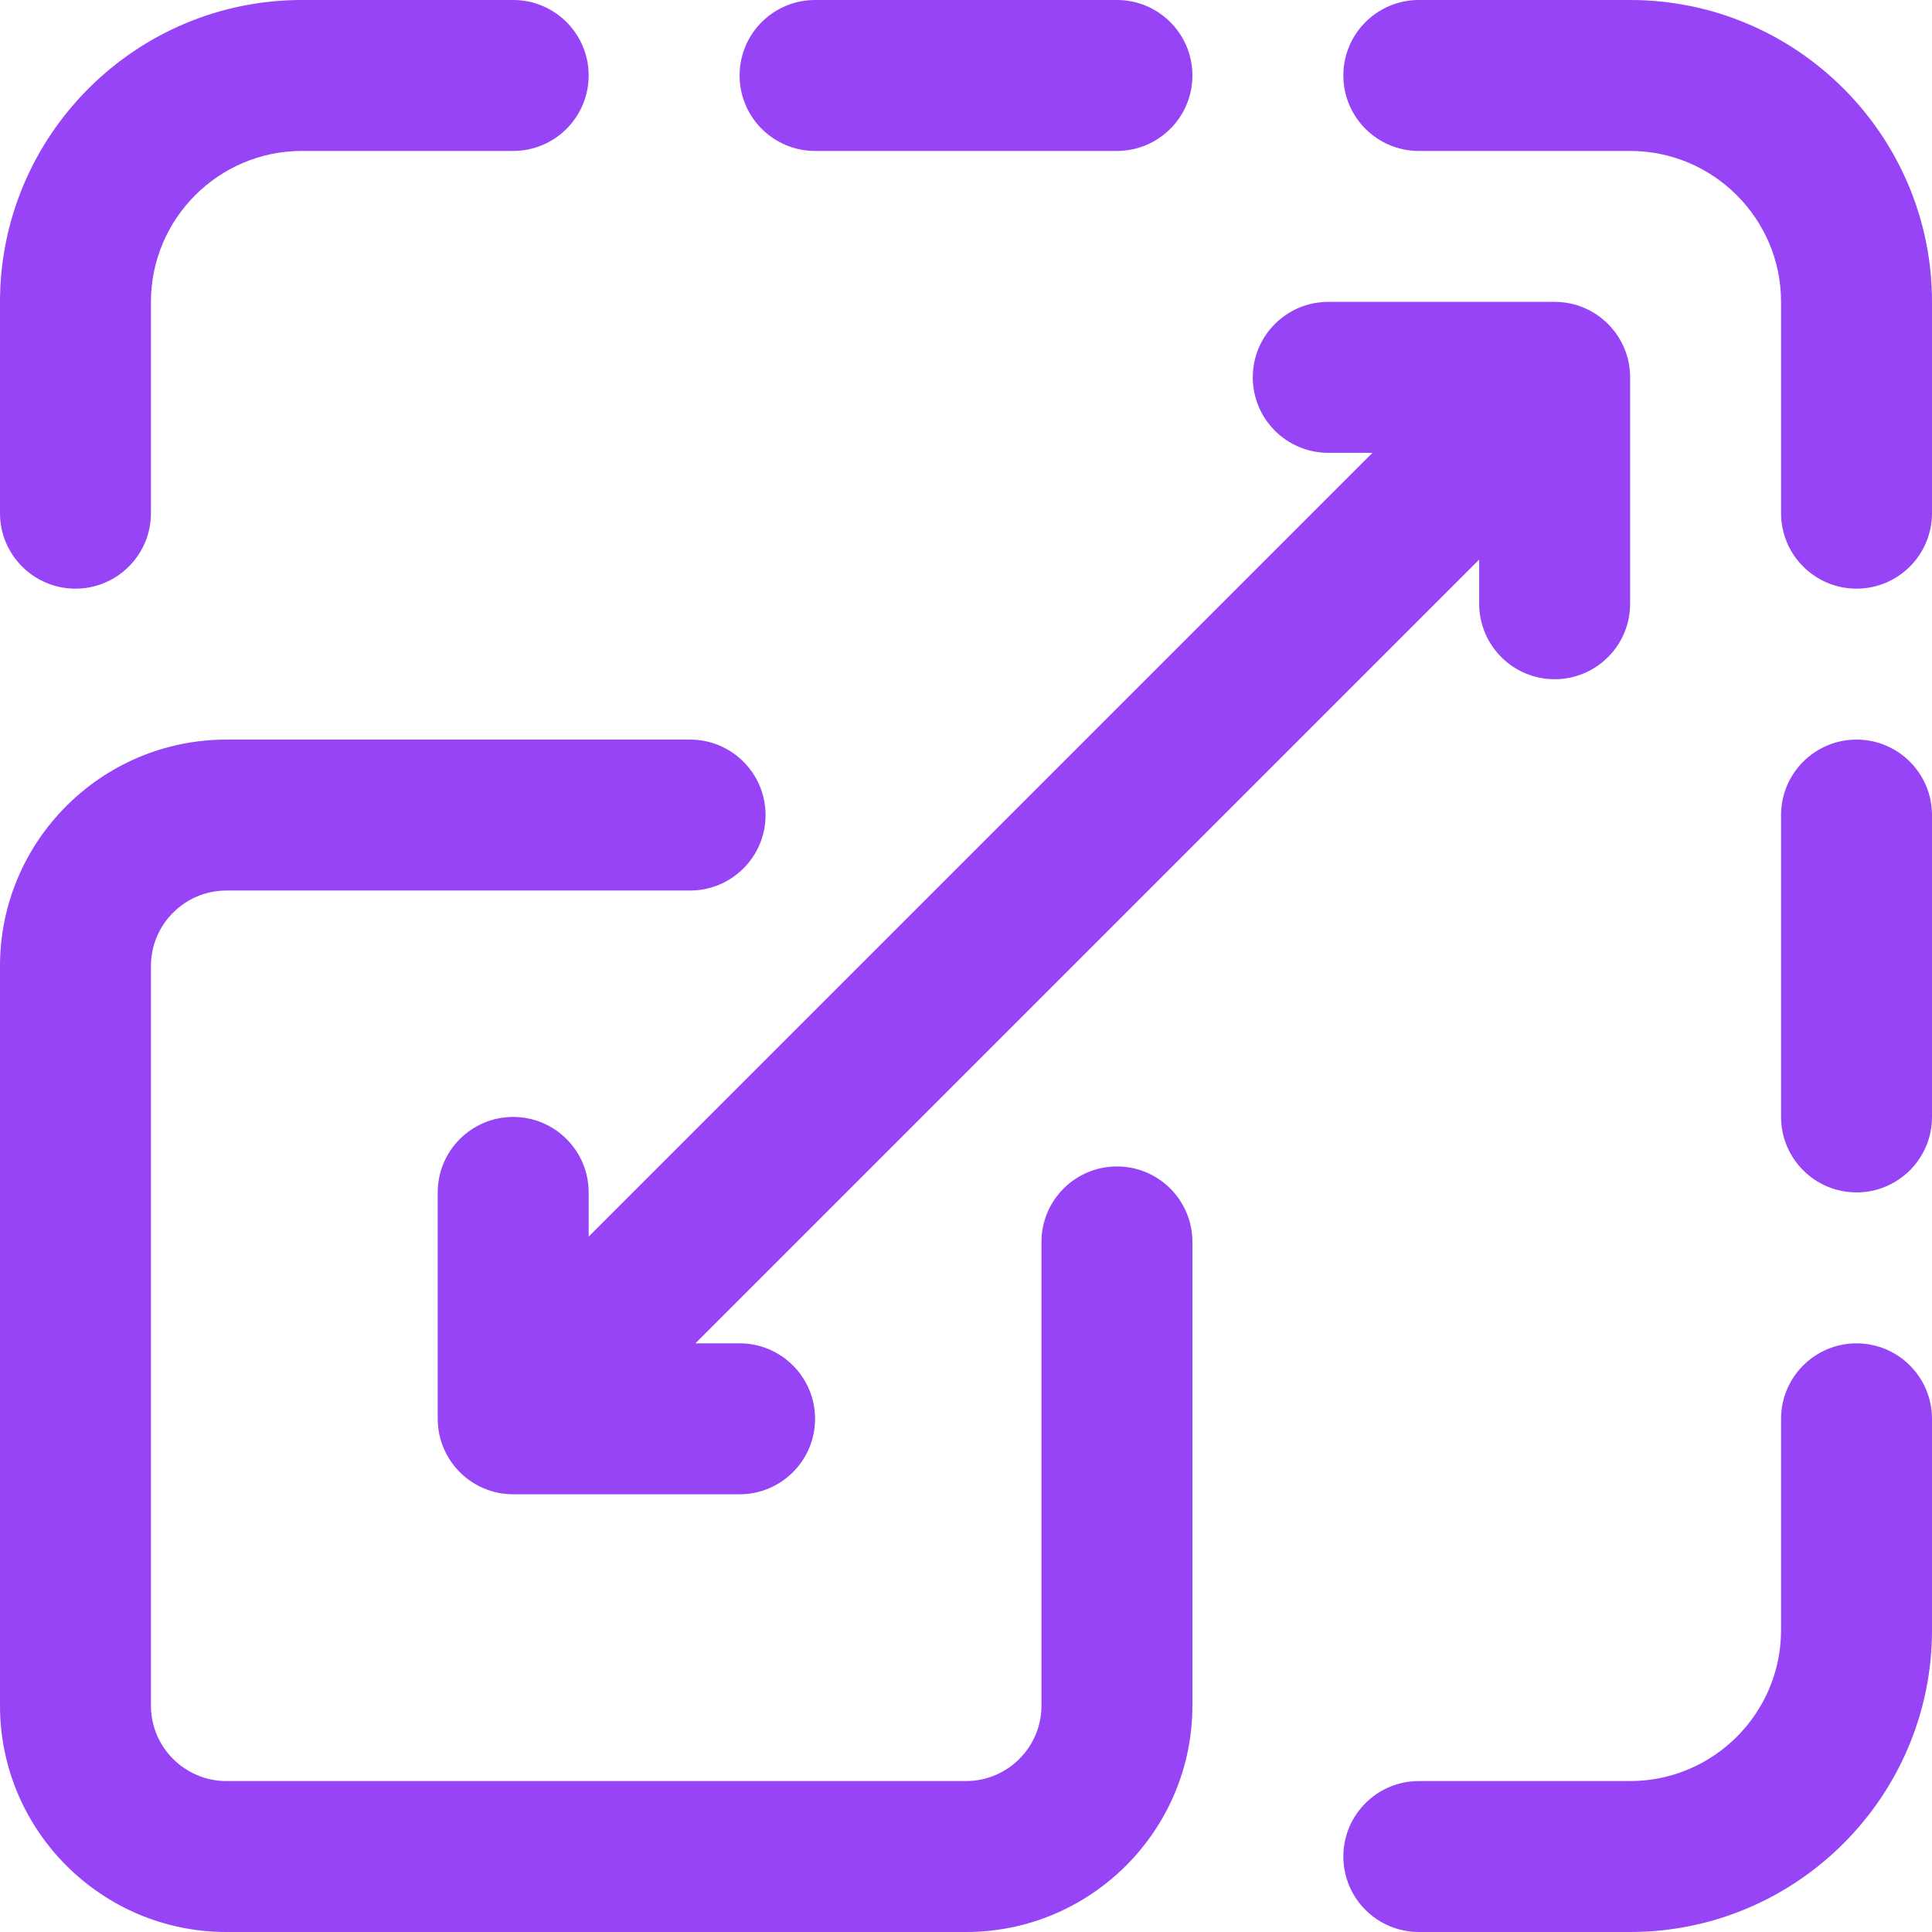 <svg width="32" height="32" viewBox="0 0 32 32" fill="none" xmlns="http://www.w3.org/2000/svg">
<g clip-path="url(#clip0_2058_50)">
<path d="M16 32H3.75C1.682 32 0 30.318 0 28.25V16C0 13.932 1.682 12.25 3.75 12.25H11.43C12.12 12.25 12.68 12.81 12.68 13.5C12.68 14.19 12.12 14.75 11.43 14.75H3.75C3.061 14.75 2.5 15.311 2.5 16V28.25C2.5 28.939 3.061 29.5 3.75 29.5H16C16.689 29.5 17.25 28.939 17.25 28.25V20.57C17.25 19.88 17.81 19.32 18.5 19.32C19.19 19.32 19.75 19.88 19.75 20.57V28.25C19.75 30.318 18.068 32 16 32Z" fill="#9644F5"/>
<path d="M1.25 9.75C0.56 9.75 0 9.19 0 8.5V5C0 2.243 2.243 0 5 0H8.5C9.19 0 9.75 0.56 9.75 1.25C9.75 1.94 9.19 2.5 8.5 2.5H5C3.622 2.5 2.5 3.622 2.5 5V8.5C2.5 9.19 1.94 9.75 1.25 9.75Z" fill="#9644F5"/>
<path d="M18.5 2.5H13.5C12.81 2.5 12.25 1.94 12.25 1.25C12.25 0.56 12.81 0 13.5 0H18.5C19.19 0 19.75 0.56 19.75 1.25C19.75 1.94 19.19 2.5 18.5 2.5Z" fill="#9644F5"/>
<path d="M30.75 9.75C30.06 9.75 29.5 9.19 29.5 8.5V5C29.5 3.622 28.378 2.5 27 2.5H23.5C22.81 2.5 22.25 1.94 22.25 1.25C22.25 0.56 22.81 0 23.5 0H27C29.757 0 32 2.243 32 5V8.5C32 9.19 31.44 9.75 30.75 9.75Z" fill="#9644F5"/>
<path d="M27 32H23.5C22.81 32 22.25 31.44 22.25 30.75C22.25 30.06 22.81 29.5 23.5 29.5H27C28.378 29.5 29.5 28.378 29.5 27V23.5C29.5 22.81 30.06 22.25 30.75 22.25C31.44 22.25 32 22.81 32 23.5V27C32 29.757 29.757 32 27 32Z" fill="#9644F5"/>
<path d="M30.75 19.75C30.06 19.75 29.5 19.19 29.5 18.5V13.5C29.5 12.81 30.06 12.25 30.75 12.25C31.44 12.25 32 12.81 32 13.5V18.5C32 19.19 31.44 19.75 30.75 19.75Z" fill="#9644F5"/>
<path d="M25.75 5H22C21.31 5 20.75 5.56 20.75 6.25C20.75 6.94 21.31 7.5 22 7.5H22.732L9.75 20.482V19.75C9.75 19.06 9.19 18.5 8.5 18.5C7.81 18.5 7.25 19.06 7.25 19.75V23.5C7.25 24.19 7.81 24.75 8.5 24.75H12.25C12.94 24.75 13.5 24.19 13.5 23.5C13.5 22.81 12.94 22.25 12.25 22.25H11.518L24.5 9.268V10C24.5 10.69 25.06 11.25 25.75 11.25C26.44 11.25 27 10.69 27 10V6.25C27 5.56 26.44 5 25.75 5Z" fill="#9644F5"/>
</g>
<defs>
<clipPath id="clip0_2058_50">
<rect width="32" height="32" fill="white"/>
</clipPath>
</defs>
</svg>
